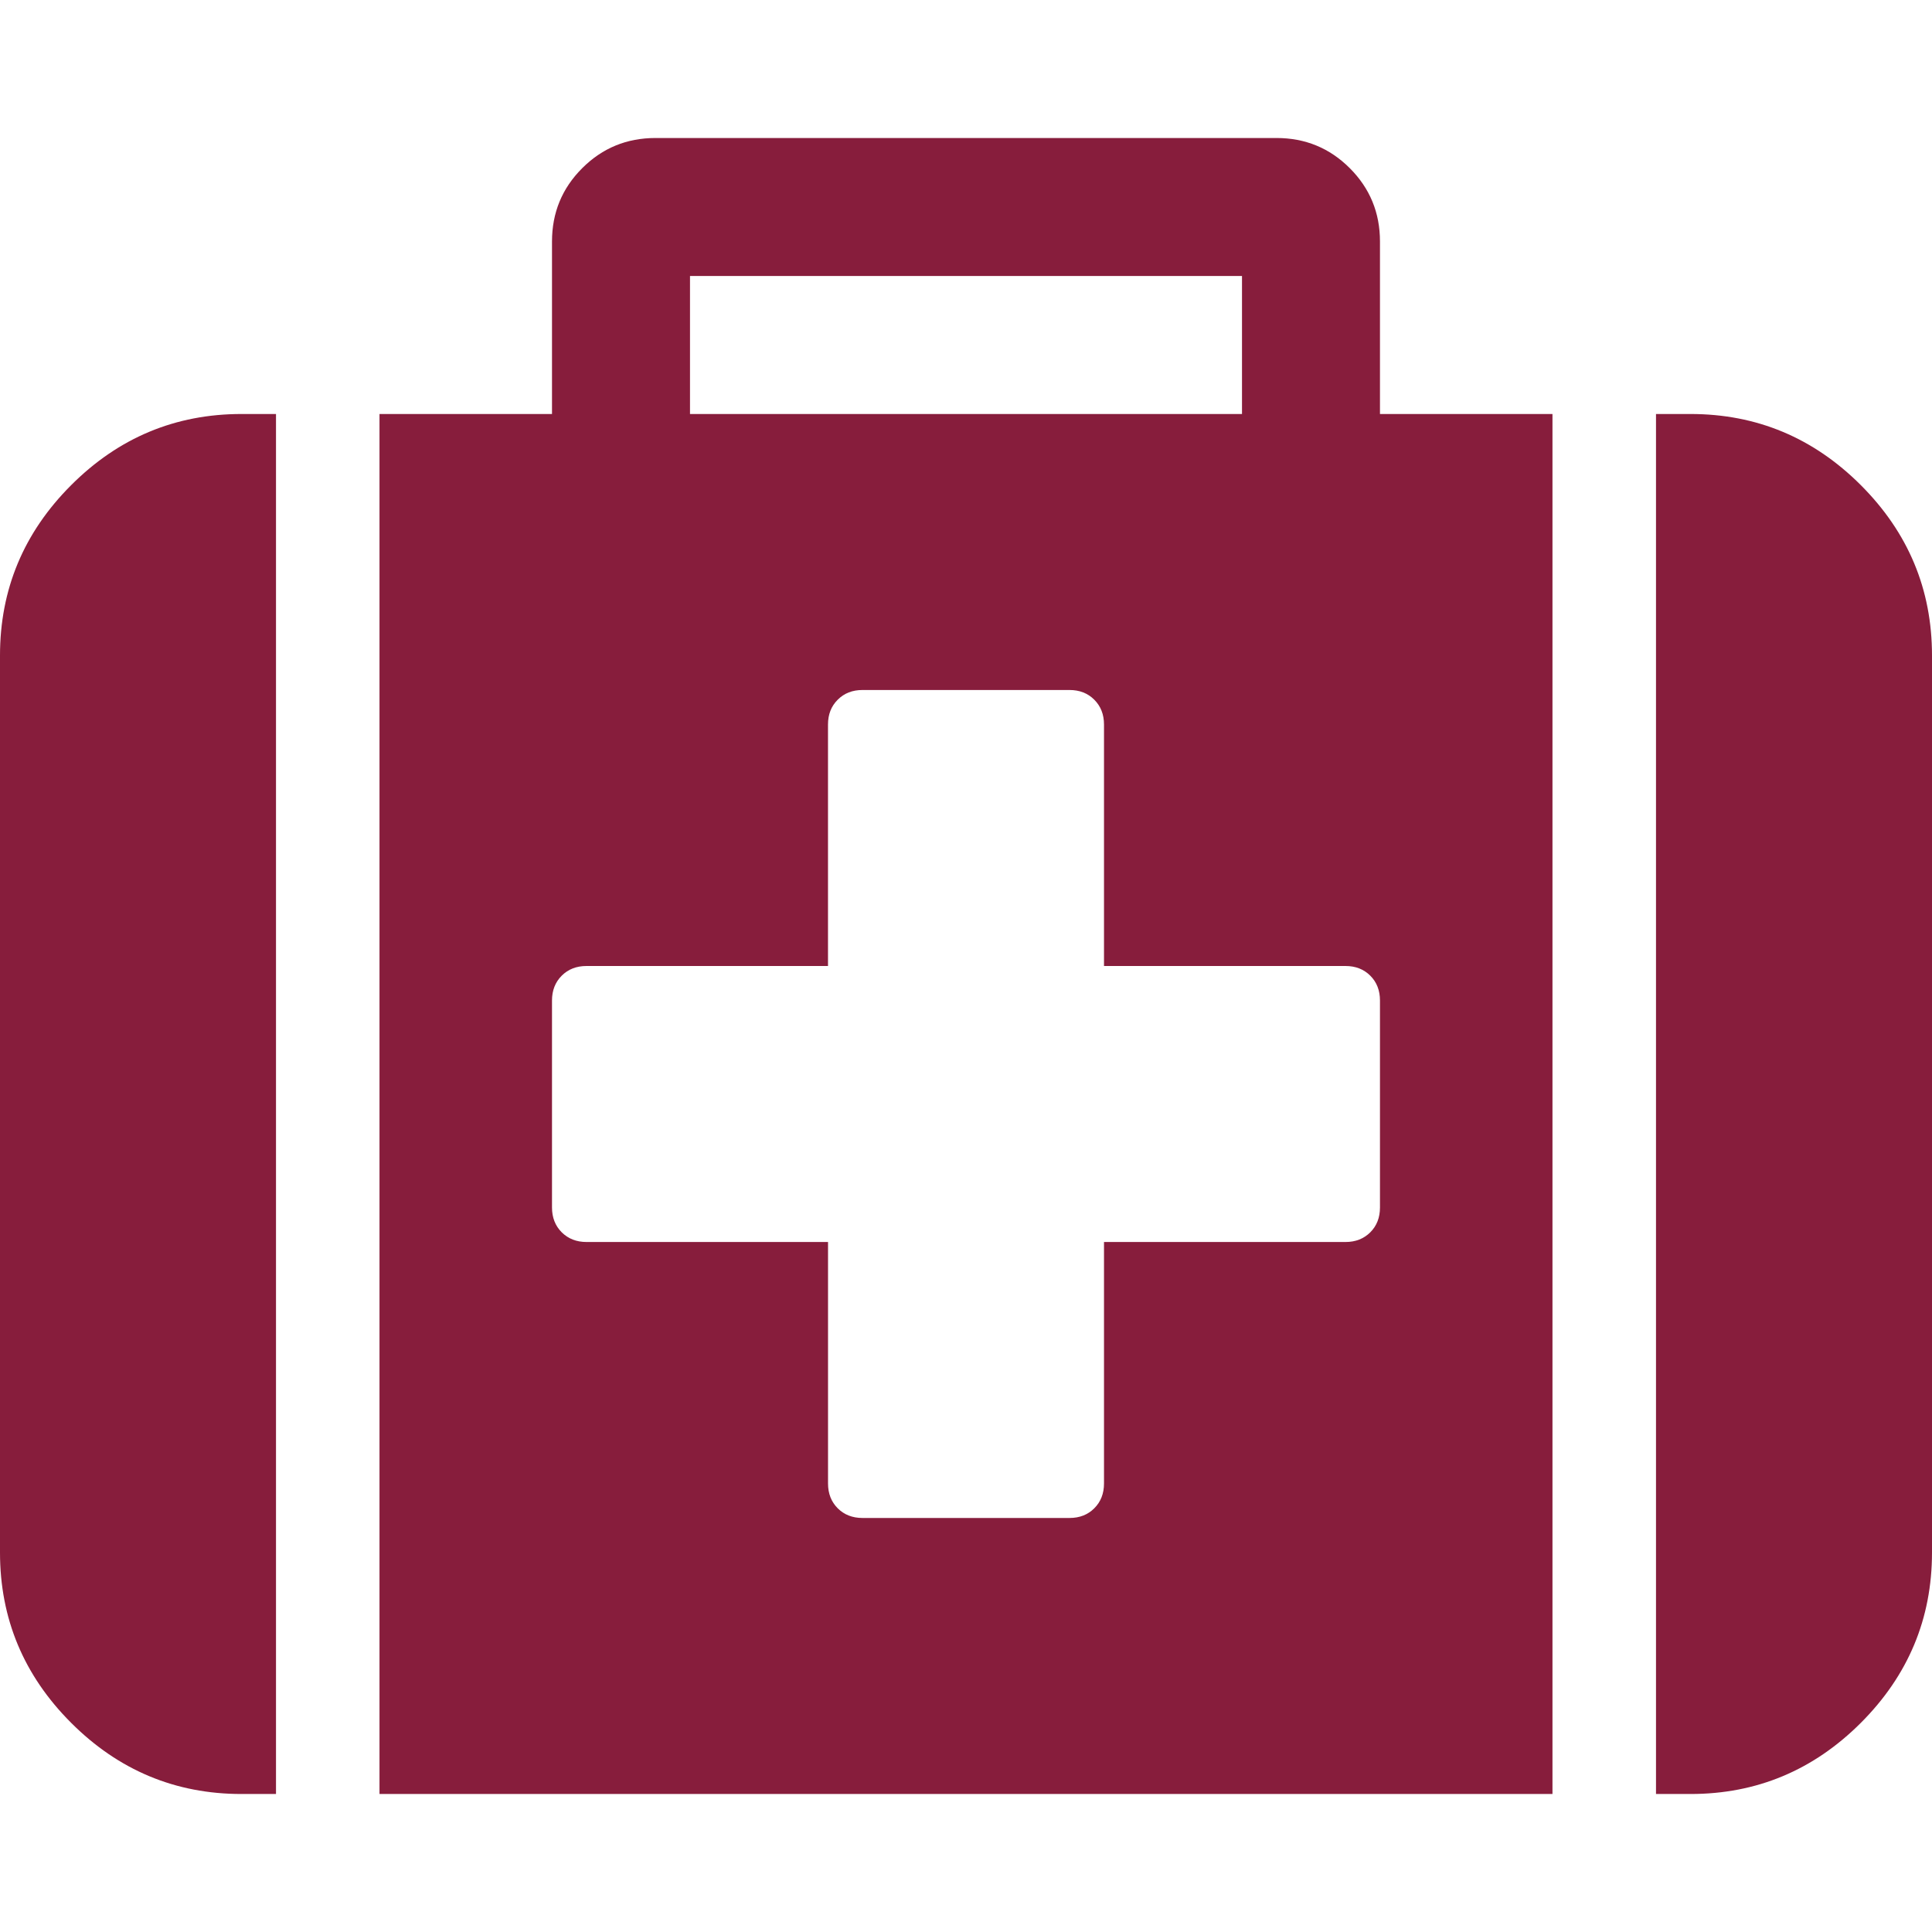 <svg width="70" height="70" viewBox="0 0 70 70" fill="none" xmlns="http://www.w3.org/2000/svg">
<g clip-path="url(#clip0_4140_8)">
<path d="M2.578 17.578C0.859 19.297 0 21.354 0 23.75V56.25C0 58.645 0.859 60.703 2.578 62.422C4.297 64.14 6.354 65 8.75 65H10V15H8.75C6.354 15 4.296 15.859 2.578 17.578Z" fill="#871D3C"/>
<path d="M49.999 8.75C49.999 7.708 49.635 6.823 48.906 6.094C48.177 5.364 47.291 5 46.25 5H23.75C22.709 5 21.823 5.364 21.094 6.094C20.364 6.823 20 7.708 20 8.75V15H13.75V65H56.249V15H49.999V8.75ZM25 10H45V15H25V10ZM49.999 43.75C49.999 44.115 49.883 44.414 49.648 44.649C49.414 44.882 49.115 45 48.75 45H40V53.75C40 54.114 39.883 54.414 39.648 54.648C39.415 54.882 39.115 54.999 38.751 54.999H31.25C30.886 54.999 30.586 54.882 30.352 54.648C30.118 54.414 30.001 54.114 30.001 53.75V45H21.251C20.886 45 20.587 44.882 20.352 44.649C20.118 44.413 20 44.115 20 43.75V36.25C20 35.885 20.118 35.585 20.352 35.351C20.586 35.117 20.886 35 21.25 35H30V26.25C30 25.885 30.117 25.586 30.352 25.352C30.586 25.117 30.885 25 31.25 25H38.75C39.115 25 39.414 25.117 39.648 25.352C39.882 25.586 40 25.885 40 26.25V35H48.75C49.114 35 49.414 35.117 49.648 35.351C49.882 35.585 49.999 35.885 49.999 36.25V43.75H49.999V43.75Z" fill="#871D3C"/>
<path d="M67.422 17.578C65.703 15.859 63.646 15 61.25 15H60V65H61.25C63.646 65 65.703 64.14 67.422 62.422C69.14 60.703 70 58.645 70 56.25V23.75C70 21.354 69.14 19.297 67.422 17.578Z" fill="#871D3C"/>
</g>
<defs>
<clipPath id="clip0_4140_8">
<rect width="70" height="70" fill="white"/>
</clipPath>
</defs>
</svg>
